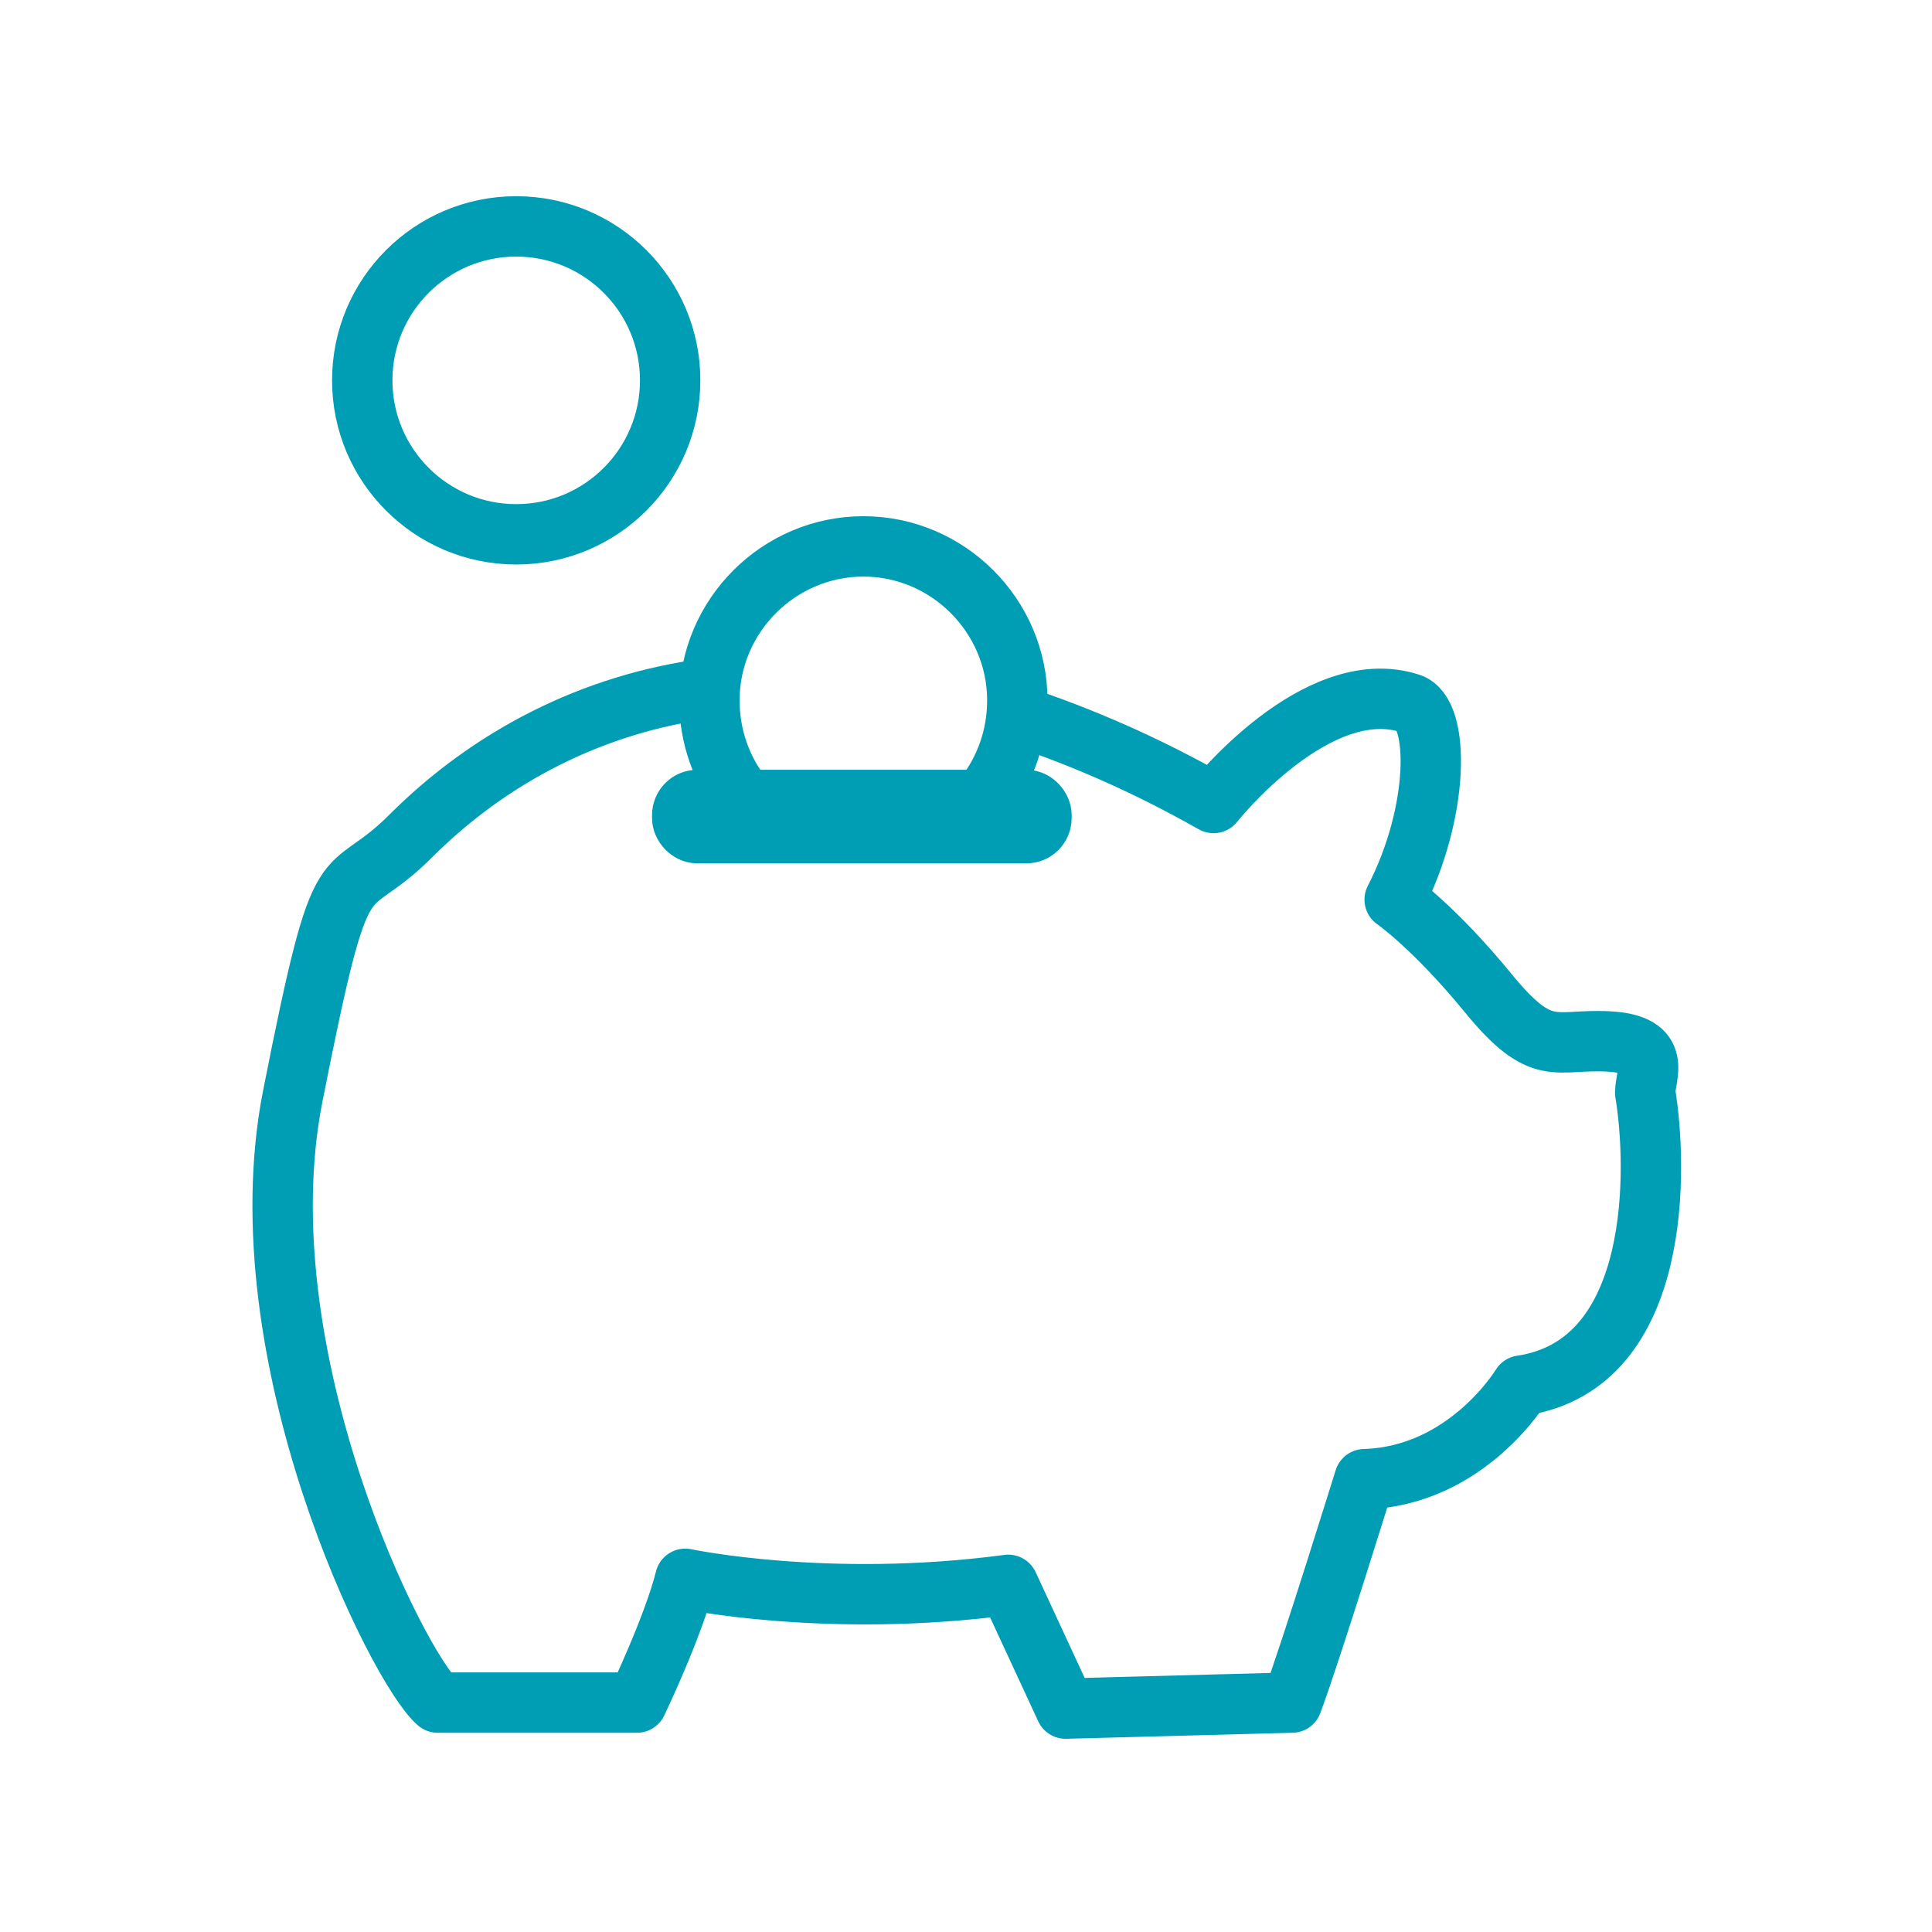 <?xml version="1.0" encoding="UTF-8"?>
<svg id="Laag_1" data-name="Laag 1" xmlns="http://www.w3.org/2000/svg" version="1.1" viewBox="0 0 64 64">
  <defs>
    <style>
      .cls-1 {
        fill: none;
        stroke: #009eb4;
        stroke-linecap: round;
        stroke-linejoin: round;
        stroke-width: 2px;
      }
    </style>
  </defs>
  <path class="cls-1" d="M33.7,23.7c2.1.7,4.2,1.6,6.5,2.9,0,0,3.4-4.3,6.5-3.3,1,.3,1,3.6-.5,6.5,0,0,1.3.9,3.1,3.1s2.2,1.5,4,1.6,1.2,1.1,1.2,1.7c.4,2.4.6,9-4.1,9.7,0,0-1.8,3-5.2,3.1,0,0-1.8,5.8-2.4,7.4l-7.5.2-1.9-4.1c-6,.8-10.7-.2-10.7-.2-.4,1.6-1.6,4.1-1.6,4.1h-6.6c-1.3-1.1-6.5-11.5-4.8-20.1s1.6-6.3,3.9-8.6c2.6-2.6,6-4.4,9.9-4.9"/>
  <path class="cls-1" d="M32.6,26.4c.7-.9,1.1-2,1.1-3.2,0-2.8-2.3-5.1-5.1-5.1s-5.1,2.3-5.1,5.1c0,1.2.4,2.3,1.1,3.2"/>
  <circle class="cls-1" cx="17.1" cy="12.6" r="5.1"/>
  <rect class="cls-1" x="22.7" y="26.6" width="11.9" height="1.1" rx=".5" ry=".5" transform="translate(57.2 54.2) rotate(-180)"/>
</svg>